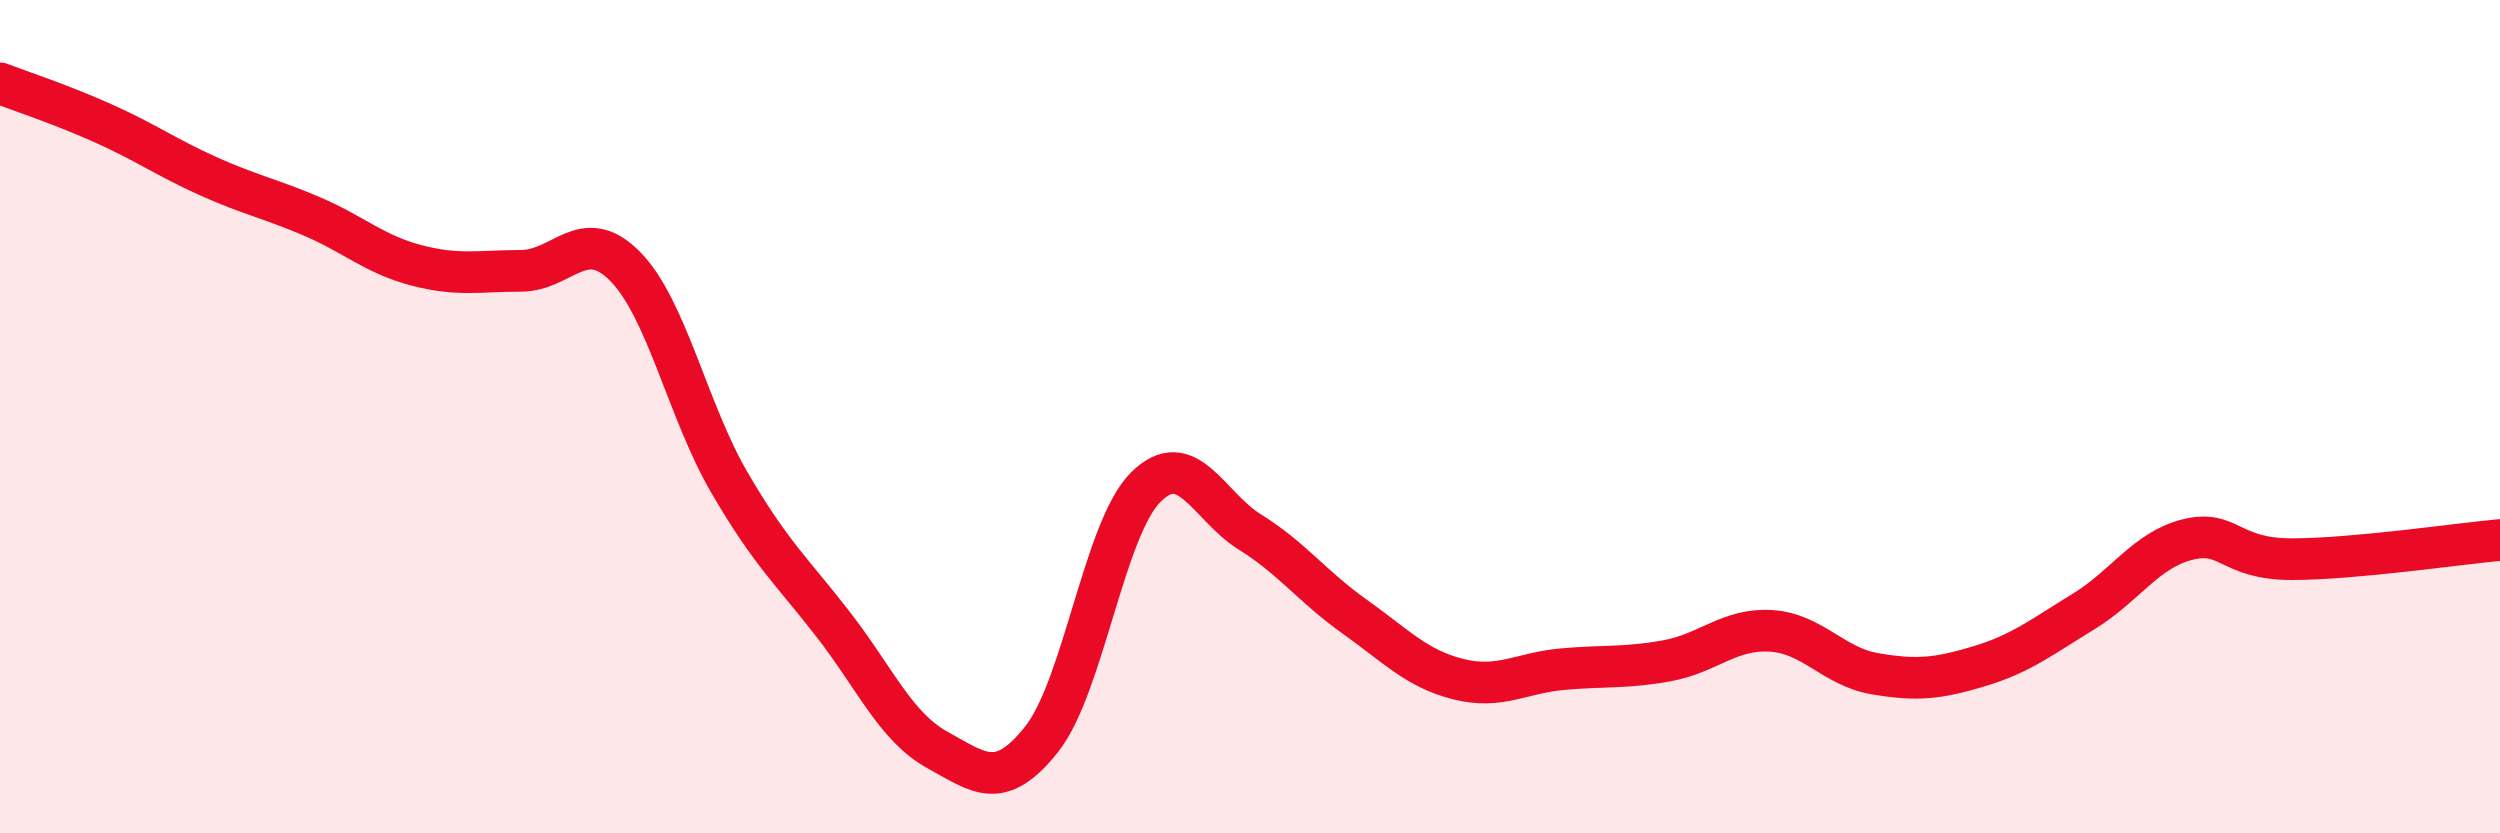 
    <svg width="60" height="20" viewBox="0 0 60 20" xmlns="http://www.w3.org/2000/svg">
      <path
        d="M 0,2 C 0.5,2.19 1.5,2.52 2.5,2.97 C 3.5,3.42 4,3.78 5,4.23 C 6,4.68 6.5,4.77 7.5,5.2 C 8.5,5.63 9,6.11 10,6.37 C 11,6.63 11.5,6.5 12.5,6.5 C 13.5,6.5 14,5.38 15,6.39 C 16,7.4 16.5,9.85 17.5,11.57 C 18.5,13.29 19,13.7 20,14.99 C 21,16.28 21.5,17.45 22.5,18 C 23.5,18.55 24,19 25,17.74 C 26,16.48 26.5,12.68 27.5,11.69 C 28.5,10.7 29,12.15 30,12.77 C 31,13.39 31.5,14.08 32.5,14.79 C 33.5,15.5 34,16.05 35,16.3 C 36,16.55 36.5,16.15 37.5,16.06 C 38.5,15.97 39,16.04 40,15.86 C 41,15.68 41.5,15.08 42.5,15.14 C 43.5,15.2 44,16 45,16.17 C 46,16.34 46.5,16.29 47.5,15.99 C 48.5,15.69 49,15.29 50,14.68 C 51,14.07 51.5,13.2 52.5,12.95 C 53.5,12.7 53.5,13.42 55,13.42 C 56.5,13.42 59,13.05 60,12.96L60 20L0 20Z"
        fill="#EB0A25"
        opacity="0.1"
        stroke-linecap="round"
        stroke-linejoin="round"
      />
      <path
        d="M 0,2 C 0.5,2.19 1.5,2.52 2.5,2.97 C 3.5,3.42 4,3.78 5,4.23 C 6,4.68 6.5,4.77 7.5,5.2 C 8.5,5.63 9,6.11 10,6.37 C 11,6.63 11.5,6.5 12.5,6.5 C 13.5,6.5 14,5.38 15,6.39 C 16,7.4 16.5,9.85 17.5,11.57 C 18.5,13.29 19,13.7 20,14.99 C 21,16.28 21.5,17.45 22.5,18 C 23.5,18.55 24,19 25,17.74 C 26,16.48 26.5,12.68 27.5,11.69 C 28.5,10.7 29,12.15 30,12.77 C 31,13.39 31.5,14.08 32.5,14.79 C 33.5,15.5 34,16.05 35,16.3 C 36,16.55 36.5,16.15 37.5,16.06 C 38.5,15.97 39,16.04 40,15.86 C 41,15.68 41.5,15.08 42.5,15.14 C 43.5,15.2 44,16 45,16.17 C 46,16.34 46.5,16.29 47.5,15.99 C 48.5,15.69 49,15.29 50,14.68 C 51,14.07 51.5,13.2 52.5,12.95 C 53.5,12.7 53.5,13.42 55,13.42 C 56.5,13.42 59,13.05 60,12.96"
        stroke="#EB0A25"
        stroke-width="1"
        fill="none"
        stroke-linecap="round"
        stroke-linejoin="round"
      />
    </svg>
  